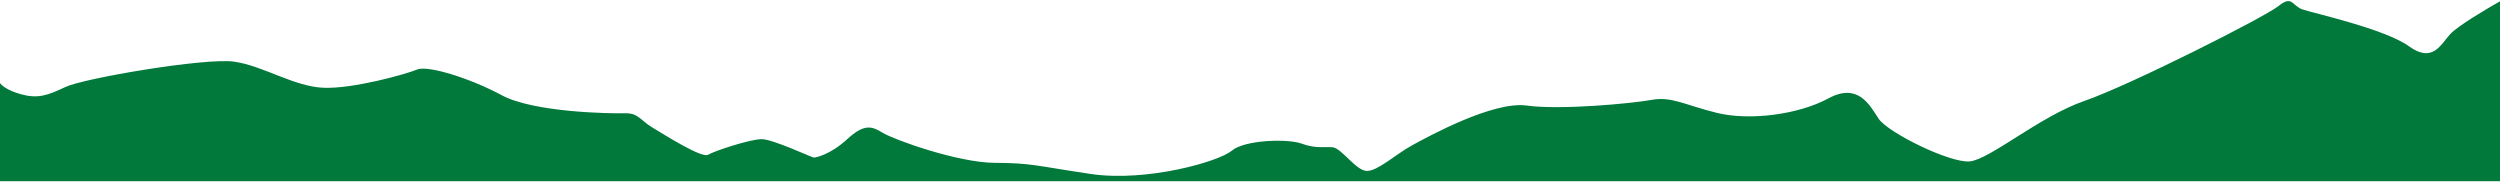 <svg xmlns="http://www.w3.org/2000/svg" width="1440" height="105" viewBox="0 0 1440 105" fill="none"><path d="M1411.44 19.531C1415.82 14.868 1432.31 5.075 1440 0.761V104.364H0V47.86C0.777 49.103 4.267 52.127 12.008 54.272C21.684 56.953 27.163 55.088 37.772 50.075C48.381 45.062 118.096 33.171 134.767 35.502C151.438 37.834 169.041 49.725 186.062 50.541C203.083 51.357 234.21 42.614 240.272 40.049C246.334 37.484 270.583 44.945 289.003 54.855C307.422 64.764 351.49 65.463 359.65 65.23C367.811 64.997 368.627 69.194 375.855 73.508C383.083 77.821 404.3 91.344 407.914 89.129C411.528 86.914 432.163 80.153 438.692 80.153C445.22 80.153 467.72 90.761 468.769 90.761C469.818 90.761 478.096 89.246 488.005 80.153C497.914 71.059 502.228 72.692 508.523 76.539C514.818 80.386 551.541 93.676 572.992 93.793C594.443 93.909 596.075 95.425 628.251 100.204C660.427 104.984 702.047 93.093 709.508 86.798C716.969 80.502 741.8 79.803 749.728 82.717C757.655 85.632 762.202 84.466 767.448 84.816C772.694 85.166 780.971 98.339 787.267 98.456C793.562 98.572 803.705 89.013 813.264 83.767C822.824 78.52 860.129 58.119 879.365 60.8C898.601 63.482 939.754 59.635 951.295 57.536C962.837 55.438 970.065 60.334 988.834 64.997C1007.6 69.66 1035.82 66.046 1053.07 56.72C1070.32 47.394 1076.85 60.451 1082.1 68.378C1087.34 76.305 1122.9 93.909 1134.44 92.977C1145.98 92.044 1174.9 66.979 1200.66 58.119C1226.42 49.259 1304.53 9.855 1312.46 3.443C1320.39 -2.969 1320.16 3.326 1326.22 5.425C1332.28 7.523 1373.67 16.616 1387.54 26.642C1401.41 36.668 1405.96 25.36 1411.44 19.531Z" fill="#00793A"></path></svg>